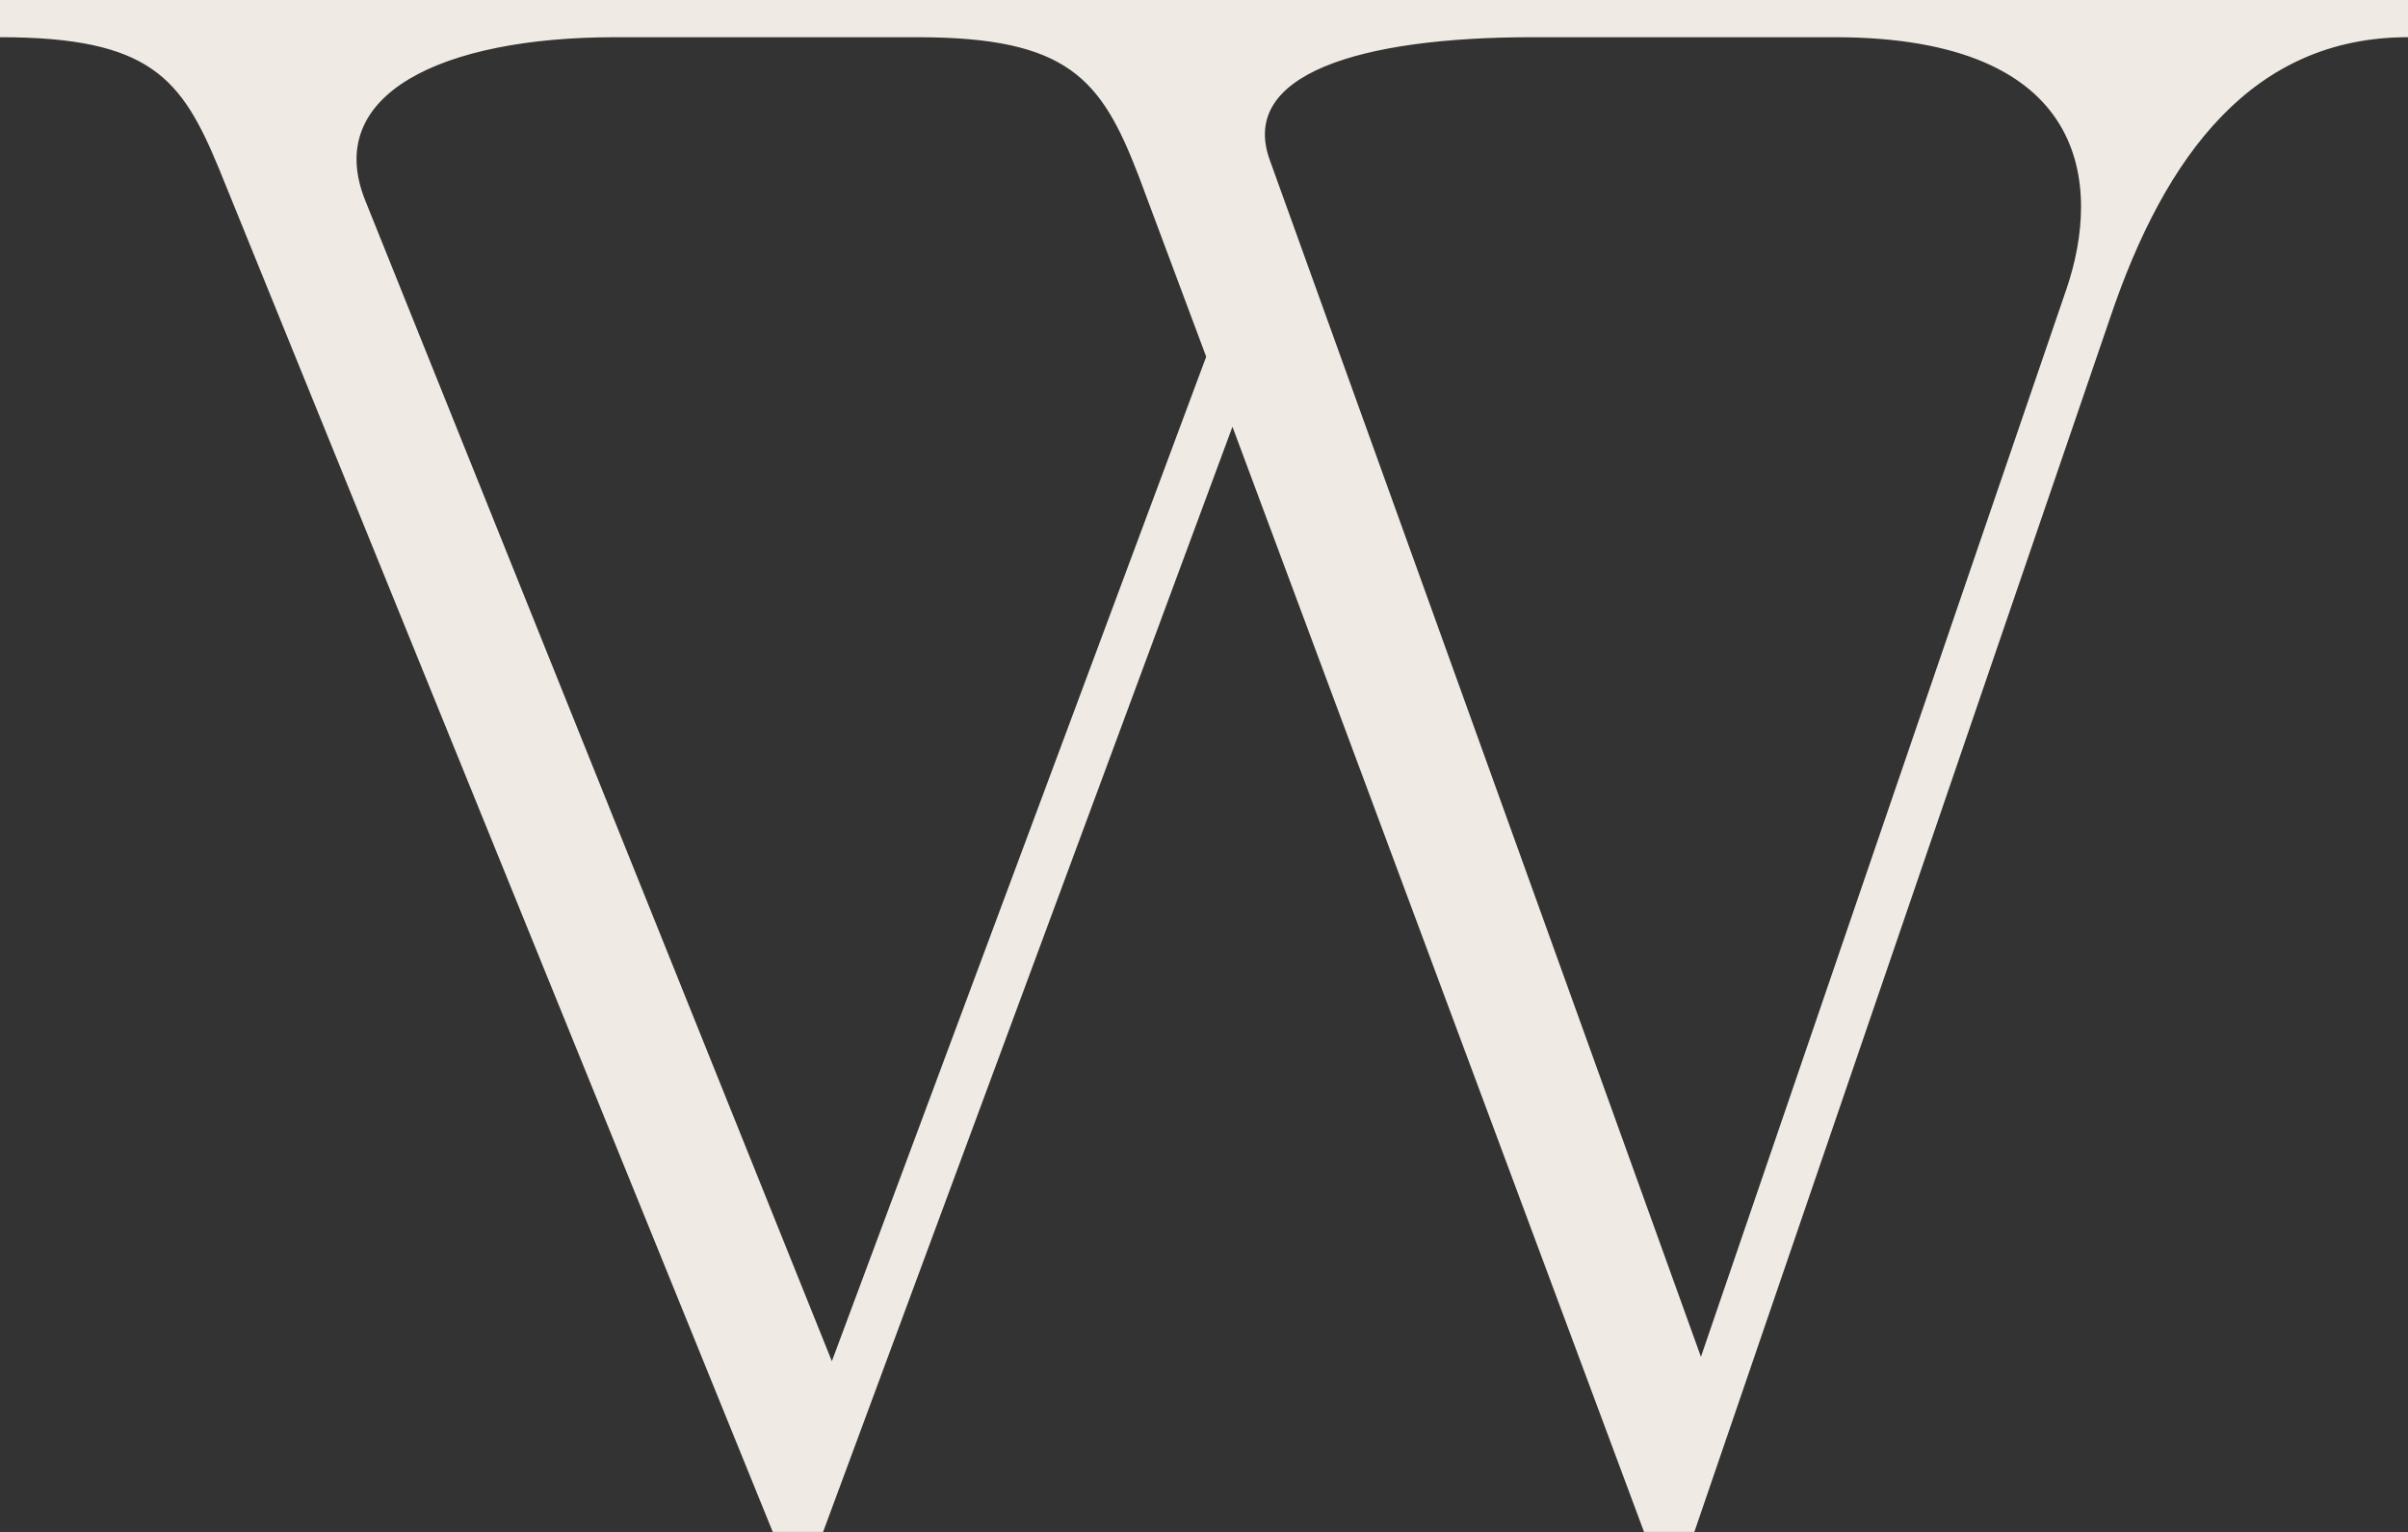 <svg xmlns="http://www.w3.org/2000/svg" xmlns:xlink="http://www.w3.org/1999/xlink" width="1920" height="1222" viewBox="0 0 1920 1222">
  <rect x="0" y="0" width="1920" height="1222" fill="#333333" stroke="none"/>
  <defs>
    <clipPath id="clip-von_Wolff_W_Element">
      <rect width="1920" height="1222"/>
    </clipPath>
  </defs>
  <g id="von_Wolff_W_Element" clip-path="url(#clip-von_Wolff_W_Element)">
    <path id="Pfad_29" data-name="Pfad 29" d="M970.331,8.468v29.67c120.438,0,144.872,33.153,174.551,104.722l441.6,1087.424h40.138l326.4-881.462,328.157,881.462h40.141l331.642-968.729c43.623-129.165,113.452-223.417,237.372-223.417V8.468Zm663.277,1085.663L1261.826,169.046c-34.9-85.478,60.99-130.855,198.76-130.9h241.347c120.207.048,146.386,33.205,176.033,109.963l54.114,144.862Zm984.437-855.277-291.483,851.792L1982.7,135.873c-24.423-68.009,71.4-97.682,209.116-97.73H2433.28c203.966.1,212.68,118.706,184.766,200.712" transform="translate(-970.331 -8.468)" fill="#f0eae4"/>
  </g>
</svg>
